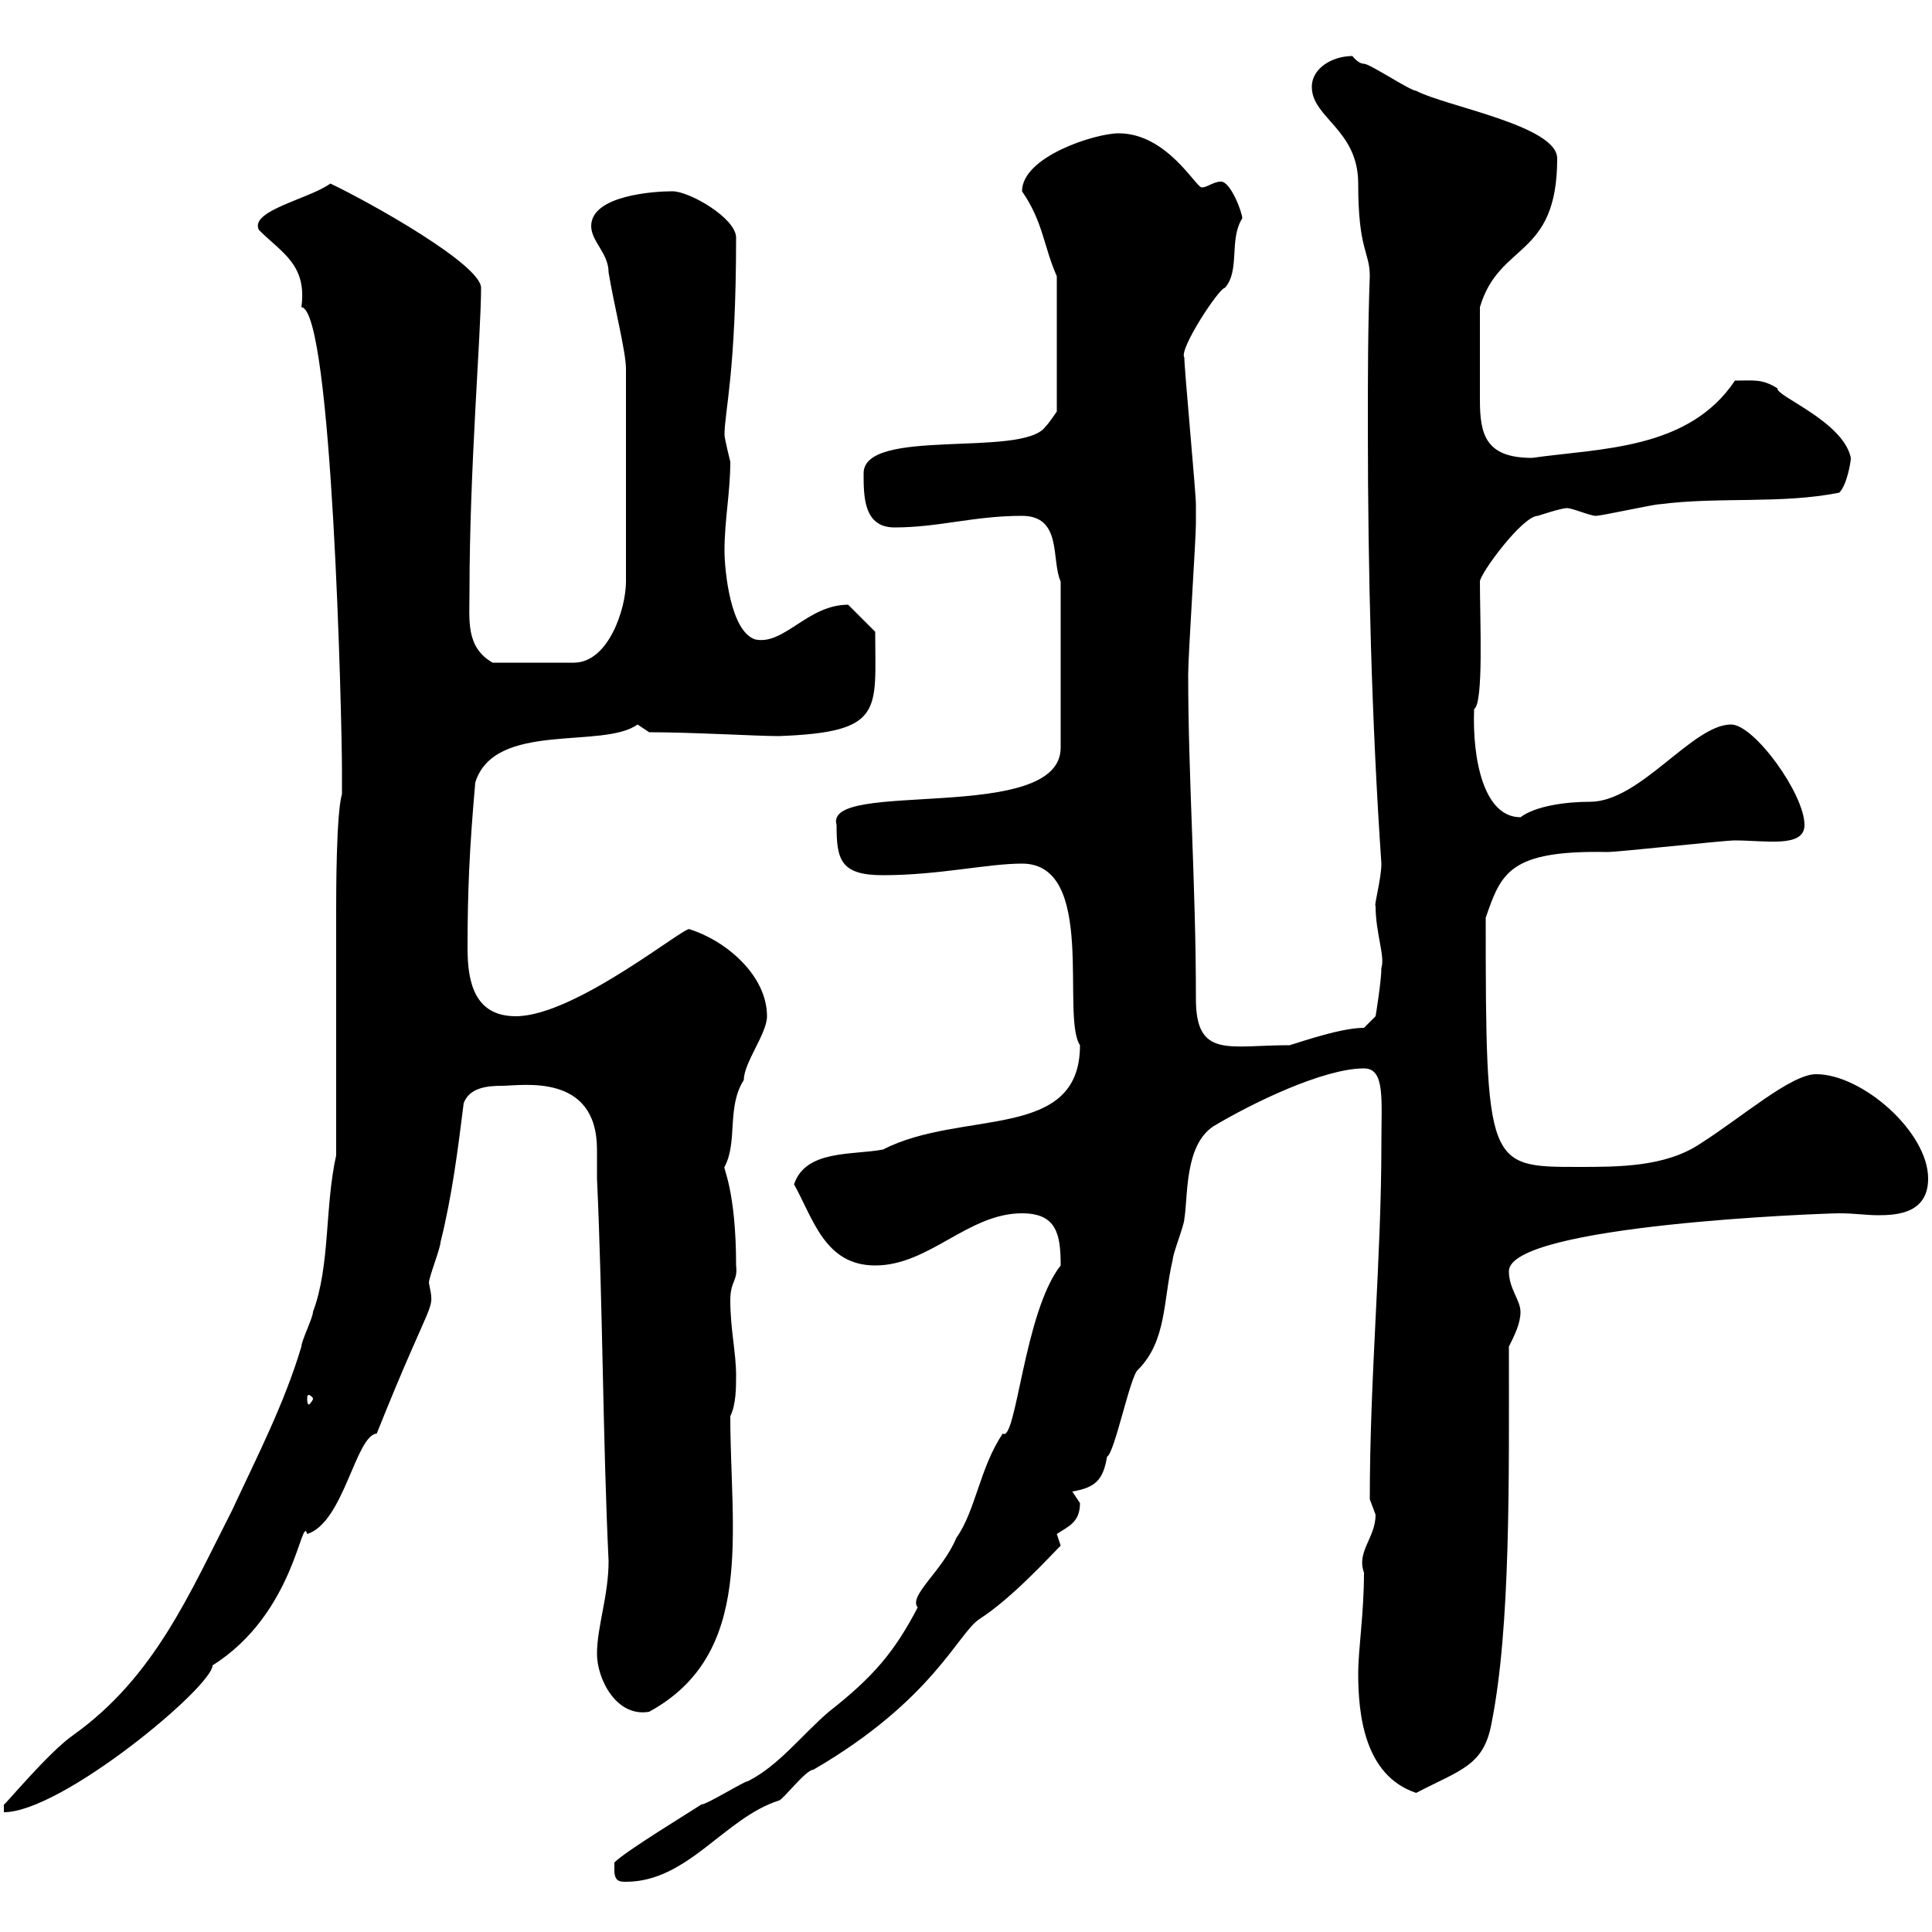 <svg xmlns="http://www.w3.org/2000/svg" xmlns:xlink="http://www.w3.org/1999/xlink" width="300" height="300"><path d="M95.40 290.40C95.40 292.20 96.30 292.20 97.20 292.20C106.80 292.20 112.50 282.30 120.90 279.60C121.50 279.60 125.10 274.80 126.30 274.80C144.90 264 148.80 253.50 152.10 251.40C157.20 248.10 162.90 241.80 164.70 240L164.10 238.20C165.90 237 167.70 236.40 167.70 233.40C167.70 233.40 166.50 231.60 166.50 231.60C170.10 231 171.30 229.80 171.90 226.20C173.10 225.60 175.50 213.60 176.70 212.70C181.20 208.20 180.60 201.90 182.10 195.60C182.10 194.70 183.90 190.20 183.90 189.30C184.50 185.70 183.90 177.90 188.40 174.90C194.40 171.30 205.50 165.90 211.80 165.90C215.10 165.90 214.50 170.70 214.50 177.60C214.50 195.60 212.70 213.60 212.70 232.80C212.70 232.80 213.60 235.20 213.60 235.20C213.60 238.80 210.60 240.90 211.80 244.20C211.80 250.50 210.90 256.20 210.90 259.80C210.90 266.10 211.80 275.70 219.90 278.40C226.80 274.80 230.40 274.20 231.60 267.60C234.60 252.60 234.30 229.50 234.30 209.10C235.20 207.30 236.10 205.50 236.10 203.70C236.10 201.90 234.30 200.10 234.30 197.40C234.30 190.20 283.20 188.40 285.60 188.40C288 188.40 289.80 188.70 291.60 188.70C294.60 188.70 299.40 188.40 299.40 183C299.40 175.80 289.20 166.80 282 166.80C278.10 166.80 270.60 173.40 264 177.60C258.60 181.20 251.40 181.20 245.10 181.20C231 181.20 230.70 181.20 230.70 142.50C233.10 135.60 234.30 132 249.60 132.30C251.40 132.30 267.60 130.50 269.40 130.50C274.20 130.50 280.20 131.70 280.20 128.10C280.20 123.30 272.40 112.50 268.80 112.50C262.80 112.50 254.70 124.50 246.90 124.50C243.30 124.50 238.50 125.10 236.10 126.90C230.40 126.90 228.60 117.90 228.90 110.10C230.40 109.20 229.80 96.30 229.80 90.30C229.80 89.10 236.40 80.10 238.80 80.10C238.80 80.10 242.40 78.90 243.30 78.90C244.20 78.90 246.90 80.10 247.80 80.10C248.70 80.10 256.80 78.30 257.70 78.30C267 77.10 276.60 78.30 285.60 76.50C286.80 75.30 287.40 71.70 287.40 71.10C286.20 65.40 275.70 61.50 276 60.30C273.60 58.80 272.40 59.10 269.40 59.10C262.20 69.90 248.40 69.60 237.90 71.10C230.70 71.10 229.80 67.50 229.80 62.10C229.80 58.50 229.80 53.40 229.80 47.70C232.80 37.50 241.80 40.20 241.80 24.60C241.80 19.50 224.40 16.50 219.90 14.10C219 14.10 212.70 9.90 211.80 9.90C210.90 9.90 210 8.70 210 8.70C207 8.70 203.70 10.50 203.70 13.50C203.70 18.30 210.90 20.10 210.90 28.50C210.90 39 212.70 39 212.70 42.90C212.40 51 212.40 58.50 212.40 66.30C212.40 89.10 213 112.20 214.50 134.10C214.50 136.50 213.30 140.70 213.60 140.70C213.60 144.90 215.10 148.50 214.50 150.30C214.50 152.40 213.60 157.80 213.60 157.80L211.80 159.60C207.60 159.60 199.80 162.60 200.10 162.30C190.80 162.30 185.70 164.40 185.70 155.10C185.70 137.10 184.50 120.90 184.50 104.70C184.50 101.70 185.70 83.70 185.70 81.30C185.70 81.30 185.70 79.50 185.70 78.30C185.70 76.50 183.90 57.30 183.90 55.50C183 54.30 189.30 44.70 190.20 44.70C192.60 42 190.80 37.20 192.90 33.90C192.90 33 191.10 28.20 189.60 28.20C188.40 28.20 187.50 29.10 186.60 29.10C185.70 29.10 181.20 20.70 173.70 20.70C170.10 20.70 158.70 24.30 158.70 29.70C162 34.50 162 38.10 164.10 42.90L164.10 63.90C164.10 63.90 162.90 65.70 162.30 66.30C158.70 71.10 134.10 66.30 134.10 73.50C134.10 77.10 134.10 81.90 138.90 81.90C145.80 81.90 151.20 80.10 158.70 80.10C165 80.10 163.20 87 164.70 90.30L164.70 116.10C164.70 128.10 127.80 120.90 129.90 128.10C129.90 133.50 130.50 135.90 137.10 135.90C145.80 135.90 153.30 134.10 158.70 134.10C170.40 134.10 164.70 157.80 167.70 162.30C167.70 177.30 149.40 172.20 137.10 178.50C132.30 179.40 125.10 178.50 123.30 183.90C126.30 189.30 128.10 196.50 135.90 196.50C144.30 196.50 150.30 188.40 158.70 188.40C164.10 188.40 164.70 191.70 164.70 196.50C159 203.70 157.80 224.10 155.70 222.60C152.10 228 151.50 234.60 148.50 238.80C146.40 243.90 141 247.80 142.50 249.60C138.90 256.50 135.60 260.40 128.70 265.80C124.50 269.40 120.90 274.20 116.10 276.60C115.50 276.60 109.80 280.20 108.90 280.20C107.10 281.40 97.20 287.40 95.40 289.20C95.40 289.20 95.40 290.40 95.40 290.40ZM52.20 179.40C50.40 187.50 51.30 196.50 48.60 203.70C48.60 204.60 46.80 208.20 46.80 209.10C44.10 218.10 39.90 226.20 36 234.60C29.40 247.50 24 260.40 11.40 269.40C7.50 272.10 0.60 280.50 0.60 280.20L0.60 281.40C9.60 281.40 33 261.90 33 258.60C45.90 250.50 46.80 234.90 47.70 238.20C53.40 236.40 55.20 222.90 58.50 222.60C67.50 200.10 67.50 204 66.60 199.20C66.60 198.30 68.40 193.80 68.40 192.90C70.20 185.70 71.10 178.50 72 171.30C72.90 168.90 75.60 168.60 78 168.60C81 168.60 92.70 166.50 92.70 178.50C92.70 180.30 92.70 181.50 92.70 183C93.60 202.50 93.60 223.50 94.50 242.40C94.50 247.80 92.70 252.60 92.70 256.80C92.70 260.70 95.70 266.70 100.80 265.80C117.30 256.80 113.40 237.90 113.40 219.90C114.30 218.10 114.30 215.40 114.30 213.60C114.30 210 113.40 206.40 113.40 201.90C113.40 198.90 114.60 198.90 114.30 196.50C114.30 184.80 112.20 181.20 112.50 181.20C114.60 177.30 112.80 171.90 115.50 167.70C115.50 165 119.10 160.50 119.10 157.80C119.10 151.50 112.80 146.10 107.10 144.30C106.80 143.40 89.40 157.80 80.10 157.80C73.80 157.80 72.60 152.70 72.60 147.30C72.60 138.30 72.90 131.70 73.80 121.50C76.80 111.90 93.60 116.40 99 112.50C99 112.50 100.80 113.70 100.80 113.70C107.40 113.70 117.60 114.30 120.90 114.30C137.40 113.70 135.90 110.40 135.90 98.10L131.70 93.90C125.40 93.90 121.80 100.20 117.30 99.30C113.40 98.10 112.50 88.50 112.50 85.50C112.50 80.70 113.40 76.50 113.40 71.70C113.40 71.70 112.50 68.10 112.50 67.50C112.50 63.90 114.30 57.90 114.30 36.90C114.30 33.90 107.10 29.70 104.40 29.70C101.70 29.70 91.80 30.30 91.80 35.10C91.80 37.50 94.50 39.30 94.50 42.30C95.40 47.70 97.20 54.60 97.20 57.30L97.20 90.30C97.20 94.50 94.50 102.90 89.10 102.90C87.30 102.90 83.40 102.90 76.50 102.90C72.30 100.50 72.90 96.30 72.90 92.10C72.90 72.60 74.70 51.90 74.70 44.70C74.70 41.10 57.60 31.50 51.30 28.50C48 30.90 38.70 32.70 40.20 35.70C43.80 39.30 47.70 41.10 46.80 47.70C51.60 48 53.10 111.90 53.10 119.70L53.10 123.30C52.20 126.30 52.20 138.90 52.20 141.30C52.20 146.70 52.20 174 52.20 179.40ZM48.60 217.20C48.60 217.50 48 218.10 48 218.10C47.70 218.10 47.70 217.50 47.70 217.20C47.70 216.90 47.70 216.60 48 216.60C48 216.60 48.60 216.90 48.60 217.20Z"/></svg>